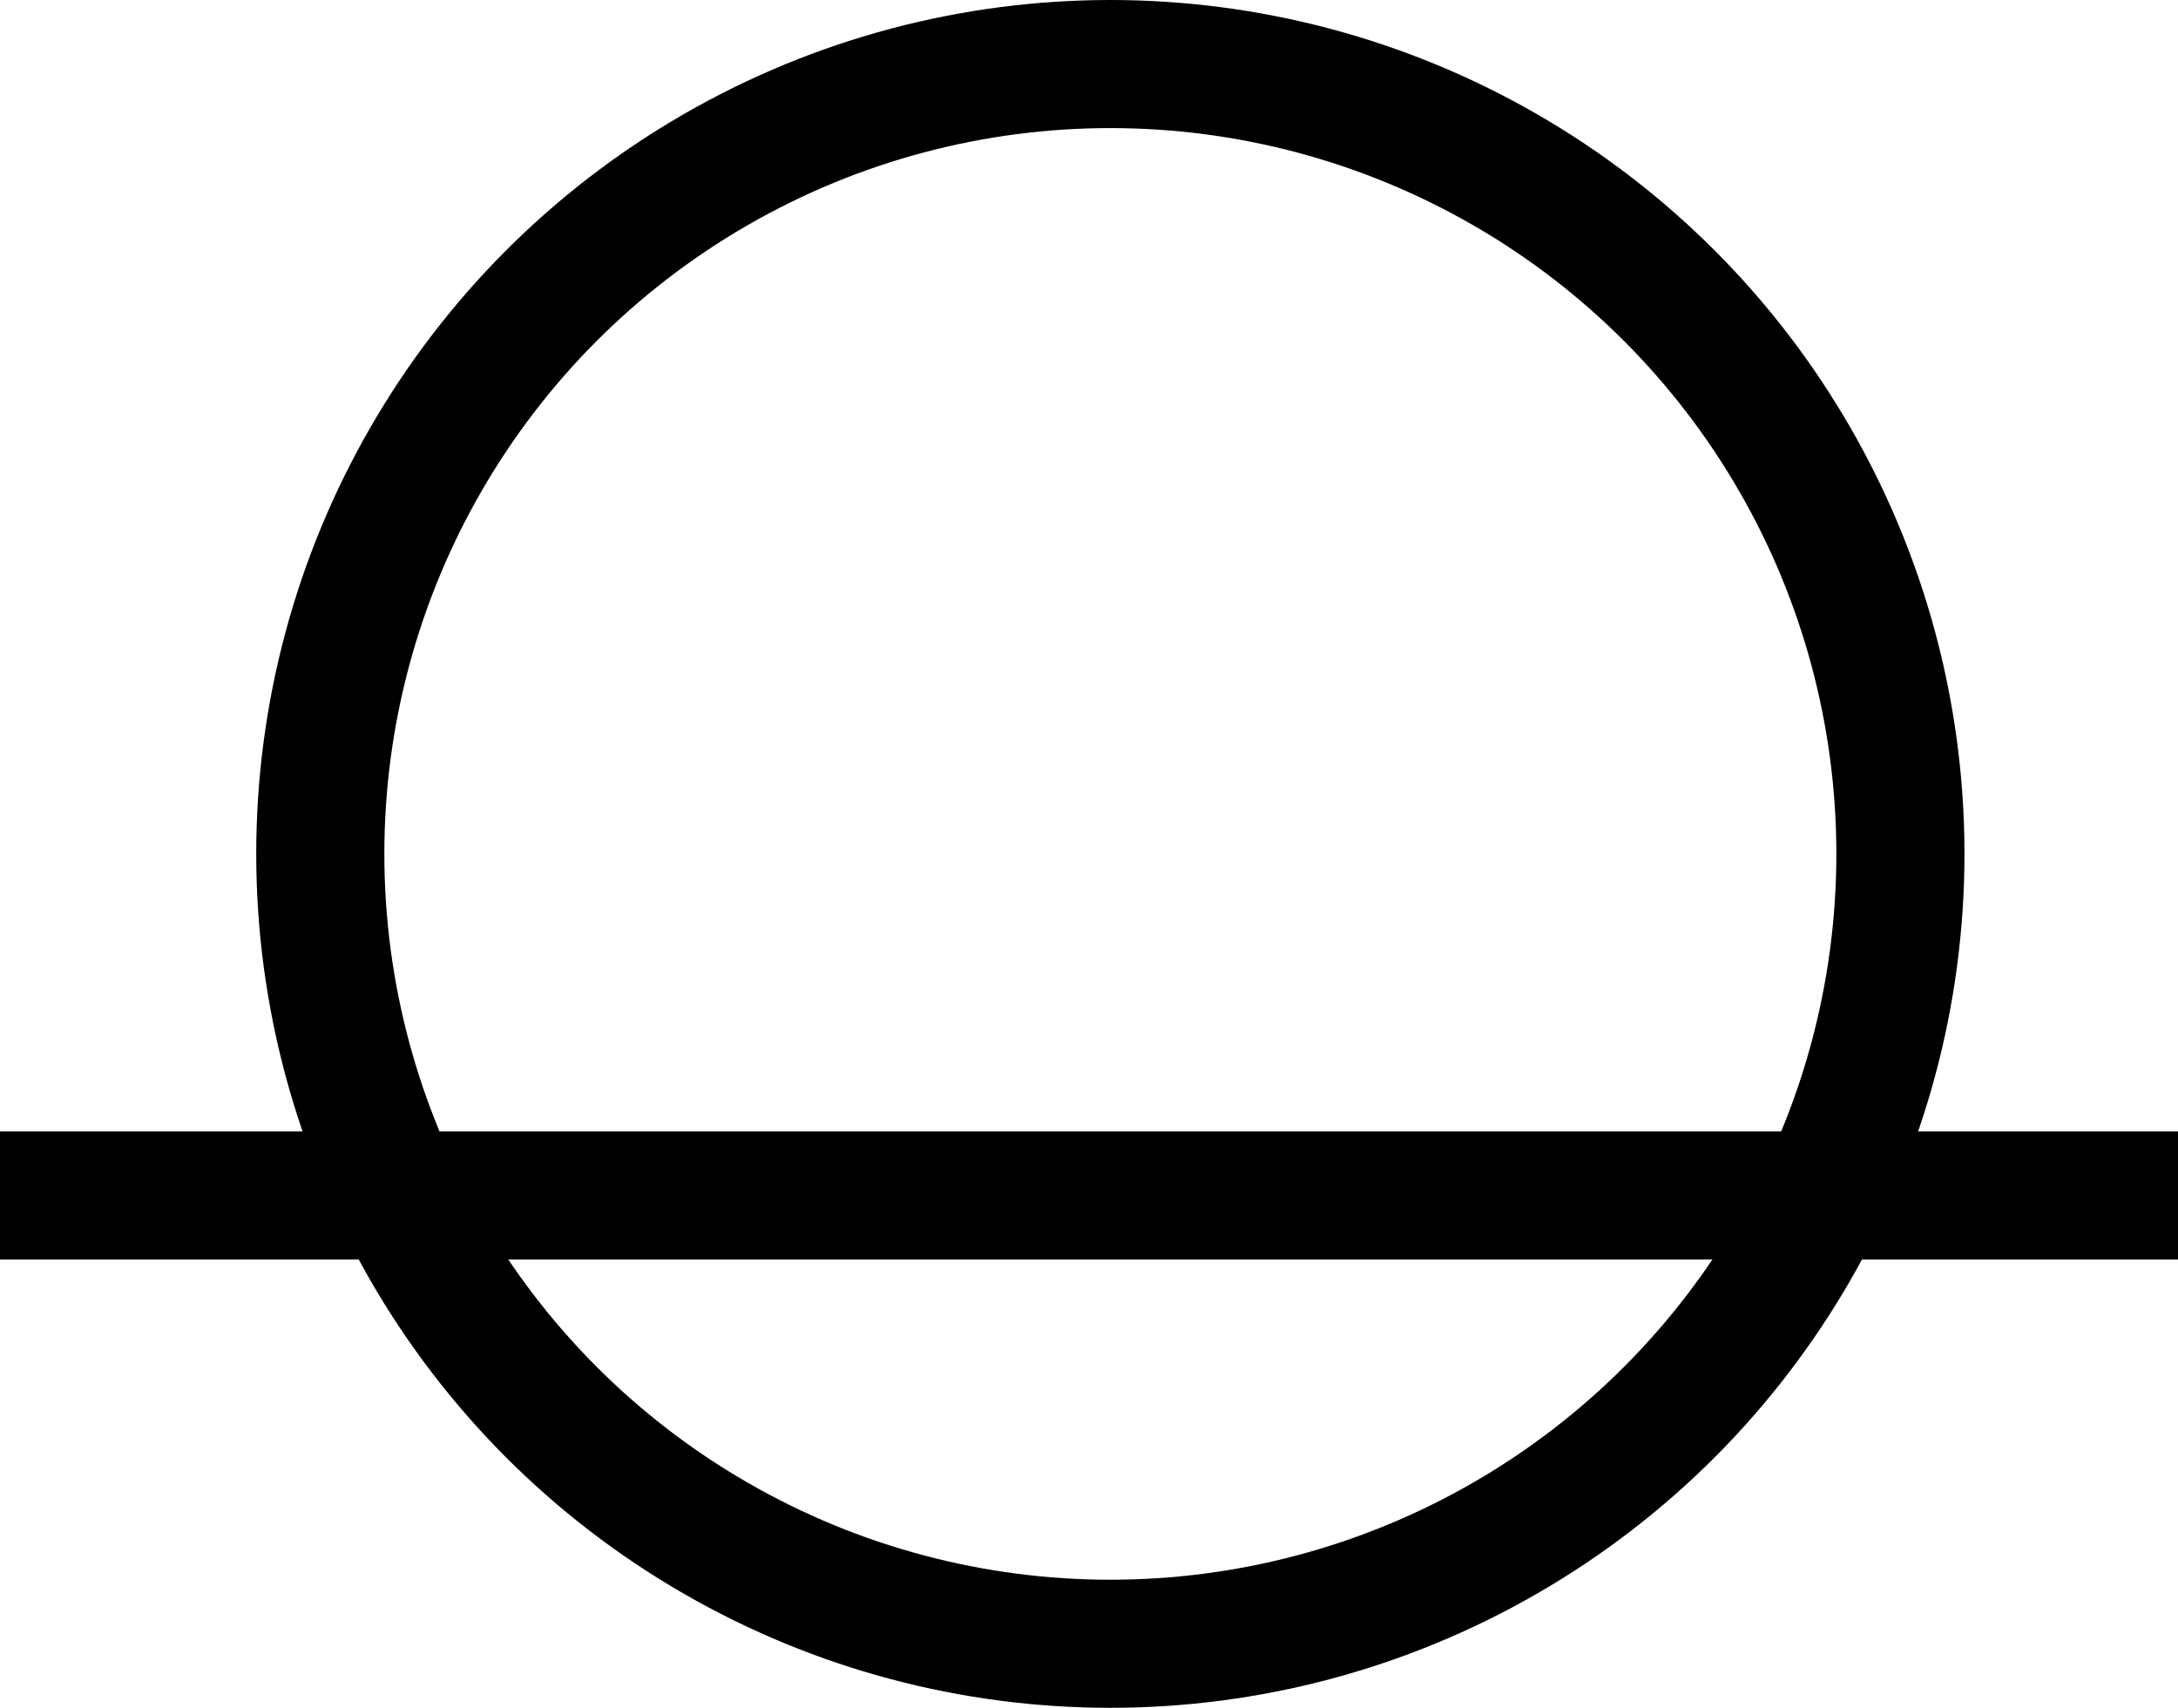 <svg width="51" height="40" viewBox="0 0 51 40" fill="none" xmlns="http://www.w3.org/2000/svg">
<circle cx="26" cy="20" r="18.5" stroke="black" stroke-width="3"/>
<path d="M0 28L51 28" stroke="black" stroke-width="3"/>
</svg>
